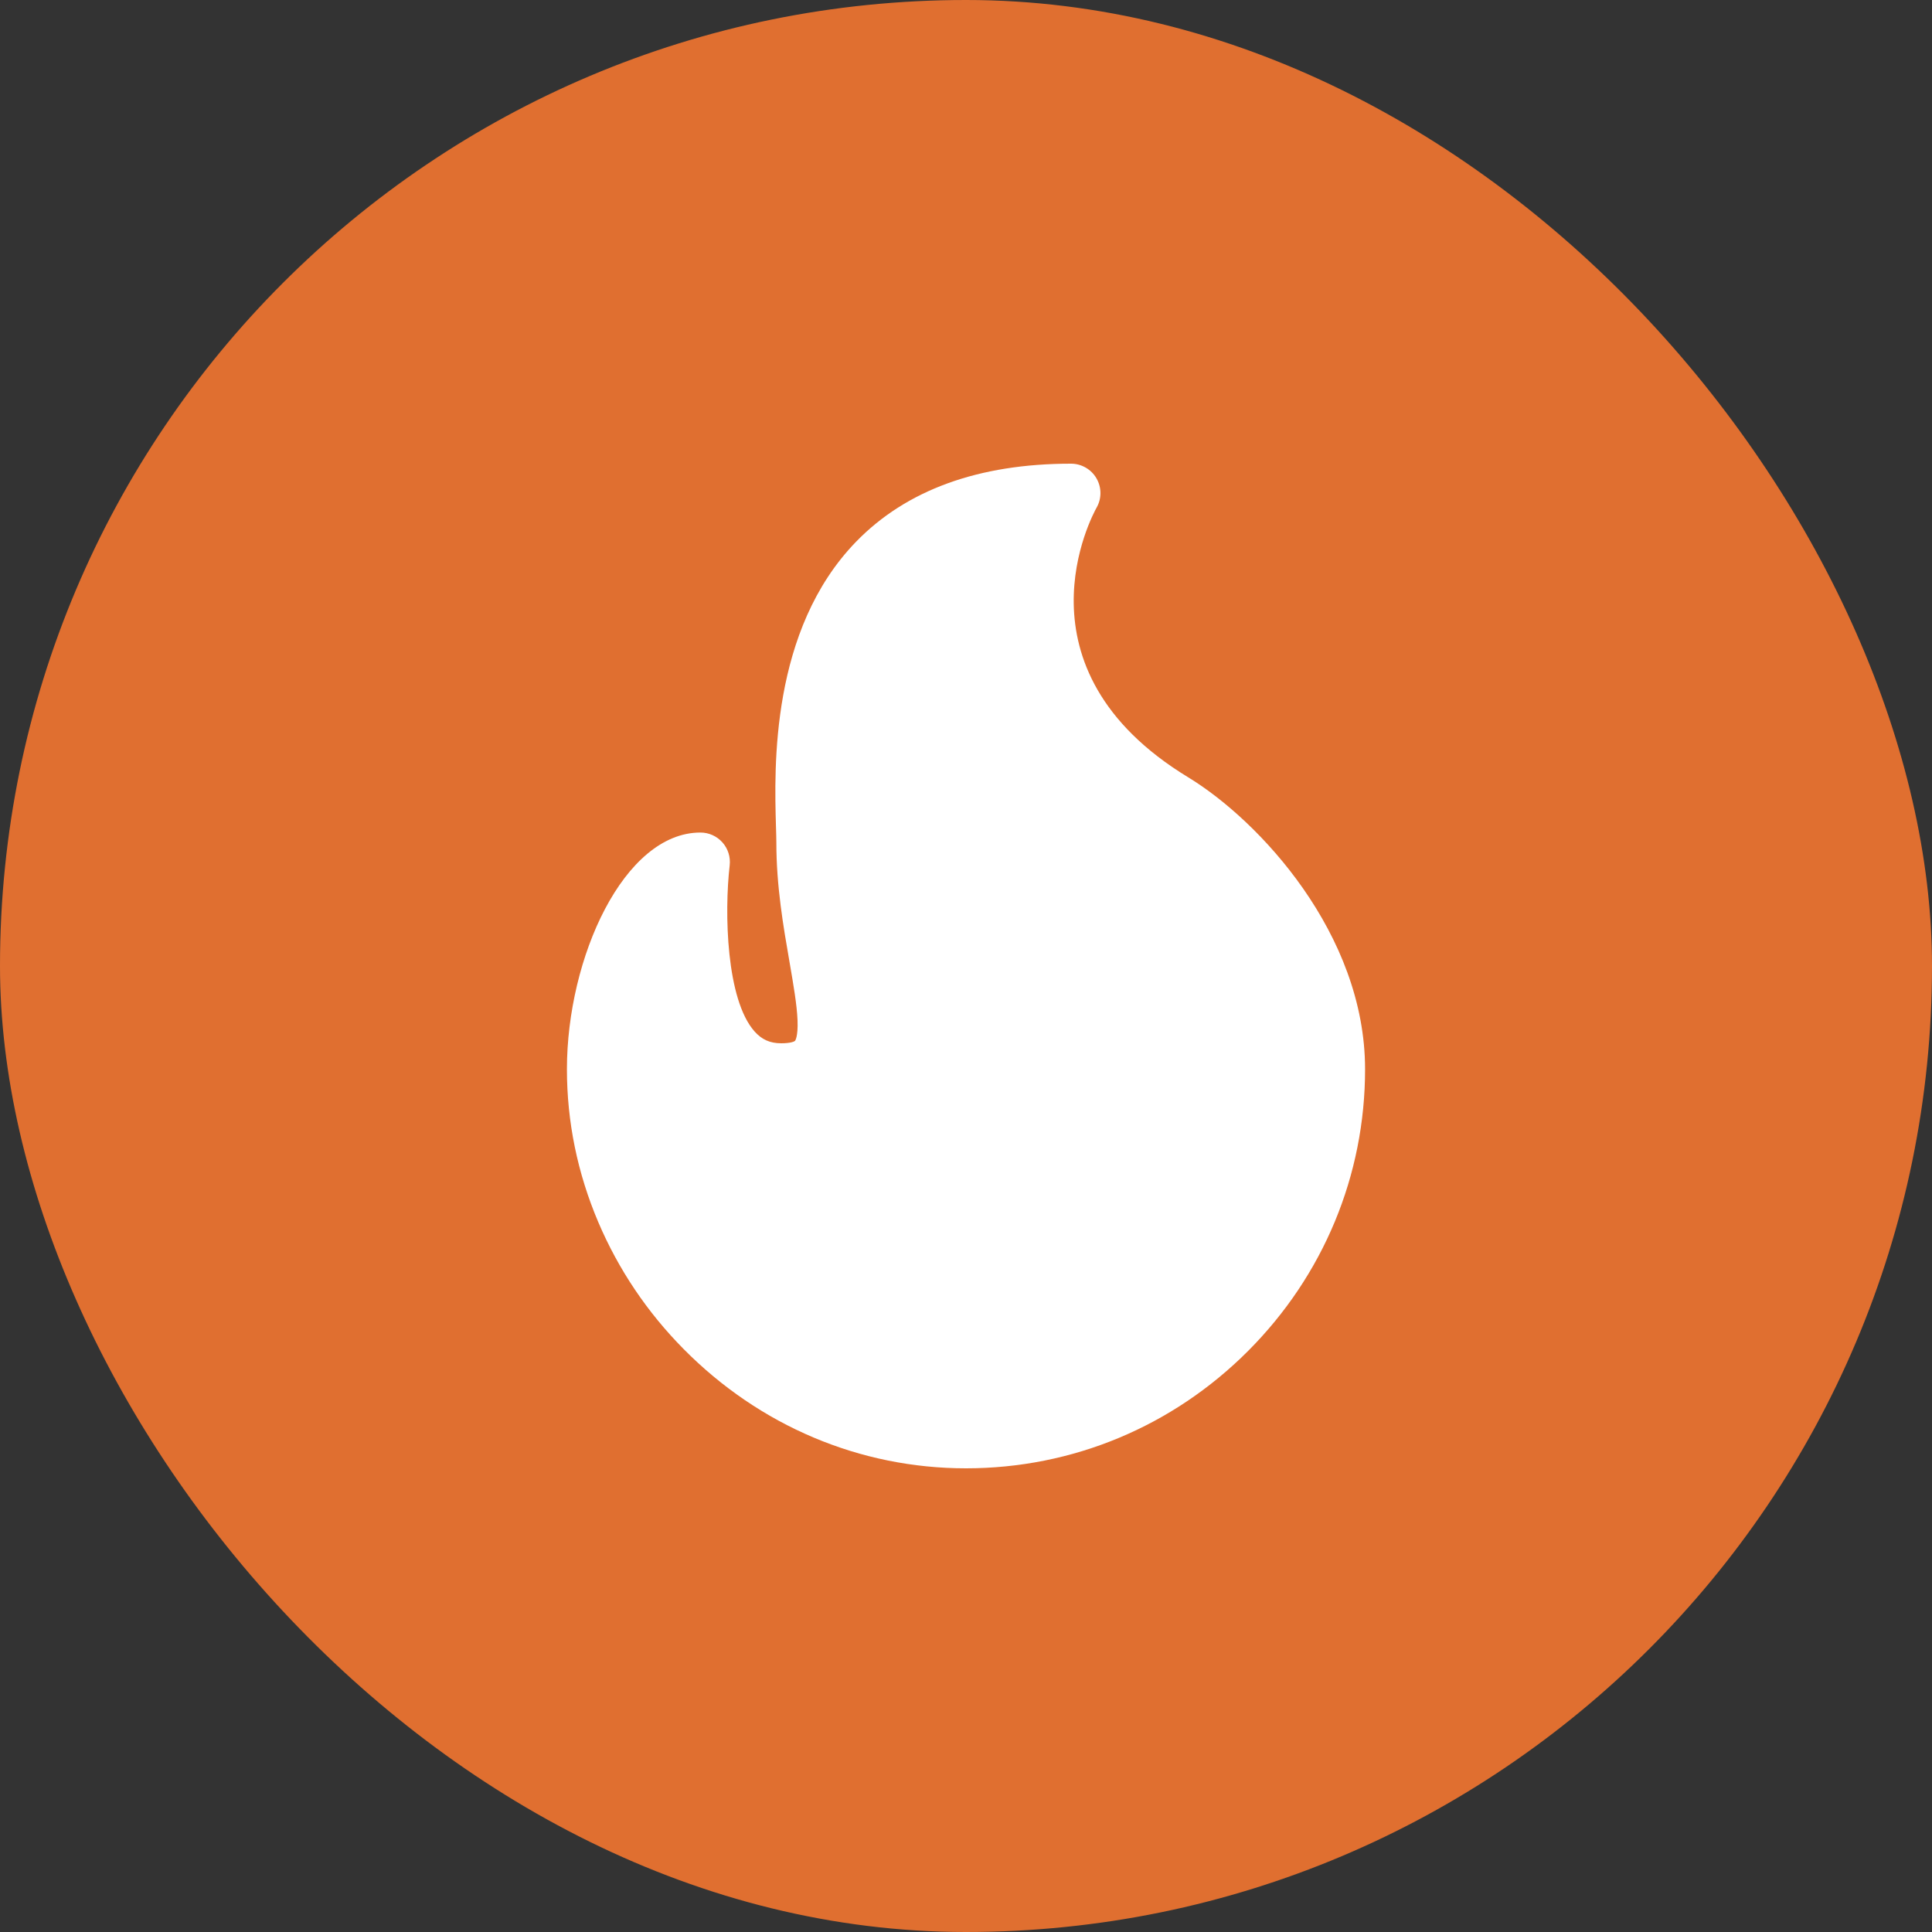 <?xml version="1.0" encoding="UTF-8"?> <svg xmlns="http://www.w3.org/2000/svg" width="50" height="50" viewBox="0 0 50 50" fill="none"><rect x="0" y="0" width="50" height="50" fill="#333333" stroke="none"/><rect width="50" height="50" rx="25" fill="#E06F30"></rect><path d="M30.749 20.116C26.108 17.292 28.285 13.307 28.378 13.141C28.514 12.905 28.513 12.616 28.377 12.38C28.241 12.145 27.989 12 27.718 12C25.329 12 23.458 12.679 22.157 14.018C19.935 16.305 20.038 19.865 20.082 21.385C20.087 21.554 20.092 21.699 20.092 21.807C20.092 22.936 20.273 23.978 20.433 24.898C20.535 25.49 20.624 26.002 20.64 26.404C20.657 26.835 20.578 26.933 20.575 26.937C20.564 26.951 20.471 27 20.218 27C19.93 27 19.717 26.906 19.529 26.695C18.794 25.871 18.743 23.62 18.884 22.396C18.909 22.18 18.841 21.963 18.696 21.801C18.552 21.639 18.345 21.546 18.127 21.546C16.149 21.546 14.672 24.78 14.672 27.672C14.672 29.031 14.945 30.363 15.484 31.63C16.006 32.855 16.749 33.96 17.694 34.915C19.662 36.904 22.256 38 25 38C27.754 38 30.348 36.92 32.304 34.959C34.254 33.003 35.328 30.415 35.328 27.672C35.328 24.172 32.59 21.235 30.749 20.116Z" fill="white"></path></svg> 